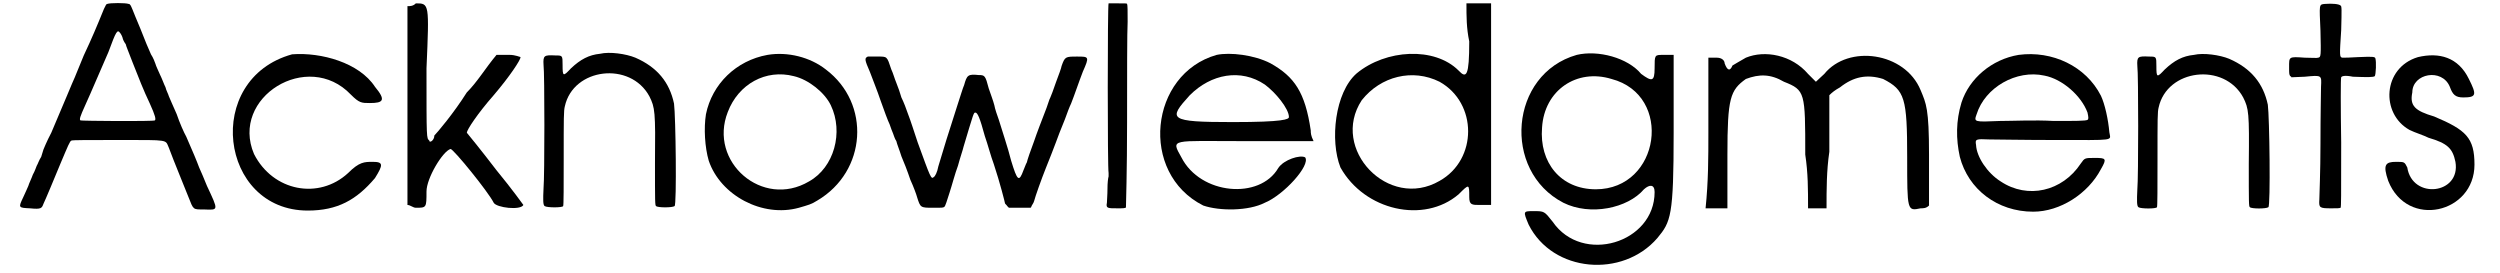 <?xml version='1.0' encoding='utf-8'?>
<svg xmlns="http://www.w3.org/2000/svg" xmlns:xlink="http://www.w3.org/1999/xlink" width="440px" height="48px" viewBox="0 0 4401 487" version="1.1">
<defs>
<path id="gl5388" d="M 160 4 C 158 4 157 7 154 13 C 141 45 133 64 118 96 C 110 115 103 133 102 135 C 99 141 79 190 60 234 C 52 249 46 264 46 264 C 46 264 44 270 42 277 C 38 283 36 290 34 293 C 33 295 31 302 27 309 C 25 315 20 325 19 329 C 18 332 13 342 10 349 C 1 368 1 368 22 369 C 42 371 43 369 46 361 C 49 355 67 312 76 290 C 90 257 93 249 96 248 C 98 247 126 247 180 247 C 273 247 263 246 270 261 C 278 283 300 336 305 349 C 314 372 313 371 332 371 C 359 372 359 374 338 329 C 333 317 327 302 324 296 C 320 285 312 266 301 241 C 297 234 289 216 284 201 C 278 187 271 172 270 169 C 269 165 265 158 264 153 C 261 147 258 138 254 130 C 251 123 247 115 246 111 C 245 108 242 100 238 94 C 231 78 230 76 219 48 C 213 34 207 19 205 14 C 202 7 201 4 198 4 C 193 2 165 2 160 4 M 183 56 C 184 57 187 62 188 67 C 189 70 192 75 193 76 C 193 78 199 92 205 108 C 216 136 225 159 236 182 C 246 204 247 210 245 212 C 241 214 115 213 112 212 C 110 210 111 206 121 184 C 132 160 147 124 162 90 C 176 52 178 49 183 56 z" fill="black"/><!-- width=361 height=379 -->
<path id="gl5391" d="M 120 4 C -39 48 -10 283 148 283 C 201 283 235 264 268 225 C 283 201 283 196 264 196 C 249 196 240 196 220 216 C 168 264 86 249 52 182 C 9 81 148 -5 225 76 C 240 91 244 91 259 91 C 283 91 288 86 268 62 C 240 19 172 0 120 4 z" fill="black"/><!-- width=292 height=292 -->
<path id="gl5392" d="M 24 4 C 19 9 14 9 9 9 C 9 67 9 129 9 187 C 9 249 9 307 9 364 C 14 364 19 369 24 369 C 43 369 43 369 43 340 C 43 316 72 268 86 264 C 91 264 153 340 163 360 C 168 369 211 374 216 364 C 216 364 196 336 168 302 C 139 264 115 235 115 235 C 115 230 134 201 163 168 C 192 134 211 105 211 100 C 211 100 201 96 192 96 C 182 96 172 96 168 96 C 148 120 134 144 115 163 C 91 201 62 235 57 240 C 57 249 48 254 48 249 C 43 244 43 249 43 120 C 48 4 48 4 24 4 z" fill="black"/><!-- width=230 height=379 -->
<path id="gl4385" d="M 108 6 C 88 8 73 16 56 32 C 42 47 41 47 41 26 C 41 9 41 9 28 9 C 8 8 6 9 7 26 C 9 39 9 226 7 246 C 6 267 6 276 9 278 C 13 281 41 281 42 278 C 43 278 43 240 43 193 C 43 119 43 108 45 100 C 60 31 162 19 196 82 C 206 102 207 109 206 201 C 206 271 206 277 208 278 C 211 281 237 281 241 278 C 245 276 243 117 240 95 C 232 57 210 30 171 13 C 154 6 125 2 108 6 z" fill="black"/><!-- width=253 height=289 -->
<path id="gl4384" d="M 120 8 C 64 18 21 60 10 114 C 6 139 8 173 15 197 C 36 259 111 299 176 281 C 193 276 198 275 209 268 C 297 216 305 95 224 34 C 196 12 156 2 120 8 M 167 46 C 193 52 222 75 233 98 C 256 146 239 209 194 234 C 111 283 14 199 49 110 C 68 60 117 33 167 46 z" fill="black"/><!-- width=293 height=298 -->
<path id="gl5393" d="M 10 3 C 4 6 4 8 14 31 C 18 42 27 64 33 82 C 39 99 46 118 49 124 C 51 130 54 138 55 140 C 56 142 58 150 61 154 C 62 159 67 171 70 181 C 74 190 81 208 86 223 C 92 236 97 250 98 254 C 104 273 104 273 127 273 C 144 273 145 273 147 271 C 148 271 152 259 156 246 C 160 234 166 211 171 198 C 175 183 180 169 181 164 C 199 104 199 103 202 103 C 206 103 210 112 219 145 C 224 159 230 182 235 195 C 246 228 255 264 255 265 C 255 266 258 268 259 270 C 260 271 261 272 262 273 C 268 273 274 273 280 273 C 288 273 294 273 300 273 C 301 273 302 272 302 271 C 303 268 306 265 307 261 C 309 253 320 222 328 202 C 336 182 340 172 346 156 C 351 142 352 140 362 115 C 366 104 370 93 373 87 C 379 72 387 48 394 30 C 406 3 405 3 384 3 C 363 3 362 3 356 20 C 356 22 351 36 346 49 C 342 61 337 74 336 76 C 334 79 331 91 326 103 C 321 116 312 139 307 154 C 301 170 295 187 294 192 C 292 195 290 202 288 206 C 280 228 277 225 266 189 C 260 165 250 136 244 116 C 241 108 237 96 236 90 C 234 82 229 69 226 60 C 220 37 219 36 208 36 C 189 34 187 36 182 54 C 180 58 175 75 170 90 C 157 130 142 178 136 199 C 134 210 130 217 128 218 C 123 223 122 219 99 156 C 93 138 86 116 82 106 C 79 97 74 84 70 76 C 68 69 64 57 61 50 C 58 43 55 32 52 26 C 44 2 45 3 27 3 C 19 3 12 3 10 3 z" fill="black"/><!-- width=412 height=283 -->
<path id="gl5396" d="M 9 6 C 7 7 7 304 9 309 C 9 310 9 313 9 315 C 8 318 7 327 7 337 C 7 348 6 358 6 362 C 4 372 7 372 25 372 C 34 372 40 372 40 370 C 40 370 42 302 42 219 C 42 136 42 56 43 39 C 43 19 43 9 42 7 C 42 6 39 6 26 6 C 18 6 9 6 9 6 z" fill="black"/><!-- width=52 height=382 -->
<path id="gl5399" d="M 115 9 C -5 43 -24 220 91 278 C 120 288 172 288 201 273 C 235 259 283 206 273 192 C 264 187 235 196 225 211 C 192 268 86 259 52 192 C 33 158 33 163 163 163 C 206 163 244 163 288 163 C 283 153 283 148 283 144 C 273 76 254 48 211 24 C 182 9 139 4 115 9 M 201 62 C 220 76 244 105 244 120 C 244 124 235 129 144 129 C 28 129 28 124 67 81 C 105 43 158 33 201 62 z" fill="black"/><!-- width=297 height=297 -->
<path id="gl5400" d="M 249 72 C 249 134 244 139 230 124 C 187 81 100 86 48 129 C 9 163 0 249 19 297 C 62 374 168 398 230 345 C 249 326 249 326 249 350 C 249 364 254 364 268 364 C 273 364 278 364 288 364 C 288 307 288 249 288 187 C 288 129 288 67 288 4 C 278 4 273 4 268 4 C 259 4 254 4 244 4 C 244 28 244 48 249 72 M 196 144 C 264 182 264 283 196 321 C 105 374 0 264 57 177 C 91 134 148 120 196 144 z" fill="black"/><!-- width=297 height=384 -->
<path id="gl5401" d="M 110 9 C -10 43 -24 216 86 273 C 134 297 201 283 230 249 C 240 240 249 240 249 254 C 249 345 120 384 67 307 C 52 288 52 288 33 288 C 14 288 14 288 24 312 C 67 398 192 408 254 336 C 278 307 283 297 283 148 C 283 100 283 57 283 9 C 273 9 268 9 264 9 C 249 9 249 9 249 33 C 249 57 244 57 225 43 C 201 14 148 0 110 9 M 172 52 C 283 81 259 249 144 249 C 81 249 43 201 48 139 C 52 72 110 33 172 52 z" fill="black"/><!-- width=292 height=398 -->
<path id="gl5402" d="M 76 14 C 67 19 52 28 52 28 C 48 38 43 38 38 24 C 38 19 33 14 24 14 C 19 14 14 14 9 14 C 9 57 9 100 9 148 C 9 192 9 235 4 283 C 14 283 19 283 24 283 C 33 283 38 283 43 283 C 43 249 43 220 43 187 C 43 86 48 72 76 52 C 100 43 120 43 144 57 C 182 72 182 76 182 187 C 187 220 187 249 187 283 C 192 283 196 283 206 283 C 211 283 216 283 220 283 C 220 249 220 216 225 182 C 225 148 225 115 225 81 C 230 76 235 72 244 67 C 268 48 292 43 321 52 C 360 72 364 86 364 192 C 364 288 364 288 388 283 C 393 283 398 283 403 278 C 403 249 403 220 403 187 C 403 105 398 96 388 72 C 360 4 259 -10 216 43 C 211 48 206 52 201 57 C 196 52 192 48 187 43 C 158 9 110 0 76 14 z" fill="black"/><!-- width=412 height=292 -->
<path id="gl5403" d="M 118 8 C 70 16 30 50 16 93 C 6 126 6 158 13 190 C 28 248 80 288 144 288 C 192 288 242 256 265 212 C 276 193 274 192 254 192 C 236 192 236 192 229 202 C 196 252 134 266 86 234 C 62 219 43 190 42 169 C 40 158 42 158 66 159 C 78 159 129 160 182 160 C 294 160 282 162 280 146 C 278 123 272 96 265 81 C 238 28 178 0 118 8 M 164 45 C 196 51 230 81 241 111 C 243 120 243 123 241 124 C 238 126 219 126 181 126 C 146 124 108 126 85 126 C 38 128 38 128 43 114 C 58 66 114 34 164 45 z" fill="black"/><!-- width=291 height=297 -->
<path id="gl4385" d="M 108 6 C 88 8 73 16 56 32 C 42 47 41 47 41 26 C 41 9 41 9 28 9 C 8 8 6 9 7 26 C 9 39 9 226 7 246 C 6 267 6 276 9 278 C 13 281 41 281 42 278 C 43 278 43 240 43 193 C 43 119 43 108 45 100 C 60 31 162 19 196 82 C 206 102 207 109 206 201 C 206 271 206 277 208 278 C 211 281 237 281 241 278 C 245 276 243 117 240 95 C 232 57 210 30 171 13 C 154 6 125 2 108 6 z" fill="black"/><!-- width=253 height=289 -->
<path id="gl4388" d="M 69 4 C 58 5 59 4 61 52 C 62 97 62 99 57 100 C 55 101 45 100 33 100 C 4 98 5 98 5 117 C 5 128 5 130 7 133 C 8 133 9 134 9 135 C 17 135 25 134 33 134 C 64 131 63 131 62 152 C 62 158 61 203 61 254 C 61 303 59 348 59 353 C 58 368 59 369 80 369 C 92 369 94 369 97 368 C 98 365 98 352 98 251 C 97 189 97 136 98 135 C 99 133 104 131 119 134 C 146 135 155 135 158 133 C 160 130 161 107 159 101 C 158 98 153 98 128 99 C 115 100 103 100 100 100 C 95 99 95 97 98 51 C 99 13 99 8 97 7 C 94 4 82 3 69 4 z" fill="black"/><!-- width=170 height=378 -->
<path id="gl5406" d="M 67 9 C 4 28 0 110 52 139 C 62 144 76 148 86 153 C 120 163 129 172 134 196 C 144 254 57 264 48 206 C 43 196 43 196 28 196 C 9 196 4 201 14 230 C 48 316 168 288 168 201 C 168 153 153 139 96 115 C 62 105 52 96 57 72 C 57 38 110 28 124 62 C 129 76 134 81 148 81 C 172 81 172 76 158 48 C 139 9 105 0 67 9 z" fill="black"/><!-- width=182 height=292 -->
</defs>
<use xlink:href="#gl5388" x="0" y="3"/>
<use xlink:href="#gl5391" x="370" y="93"/>
<use xlink:href="#gl5392" x="687" y="2"/>
<use xlink:href="#gl4385" x="932" y="90"/>
<use xlink:href="#gl4384" x="1219" y="90"/>
<use xlink:href="#gl5393" x="1508" y="98"/>
<use xlink:href="#gl5396" x="1939" y="0"/>
<use xlink:href="#gl5399" x="2026" y="89"/>
<use xlink:href="#gl5400" x="2343" y="2"/>
<use xlink:href="#gl5401" x="2674" y="89"/>
<use xlink:href="#gl5402" x="3010" y="89"/>
<use xlink:href="#gl5403" x="3455" y="90"/>
<use xlink:href="#gl4385" x="3778" y="92"/>
<use xlink:href="#gl4388" x="4051" y="3"/>
<use xlink:href="#gl5406" x="4219" y="93"/>
</svg>
